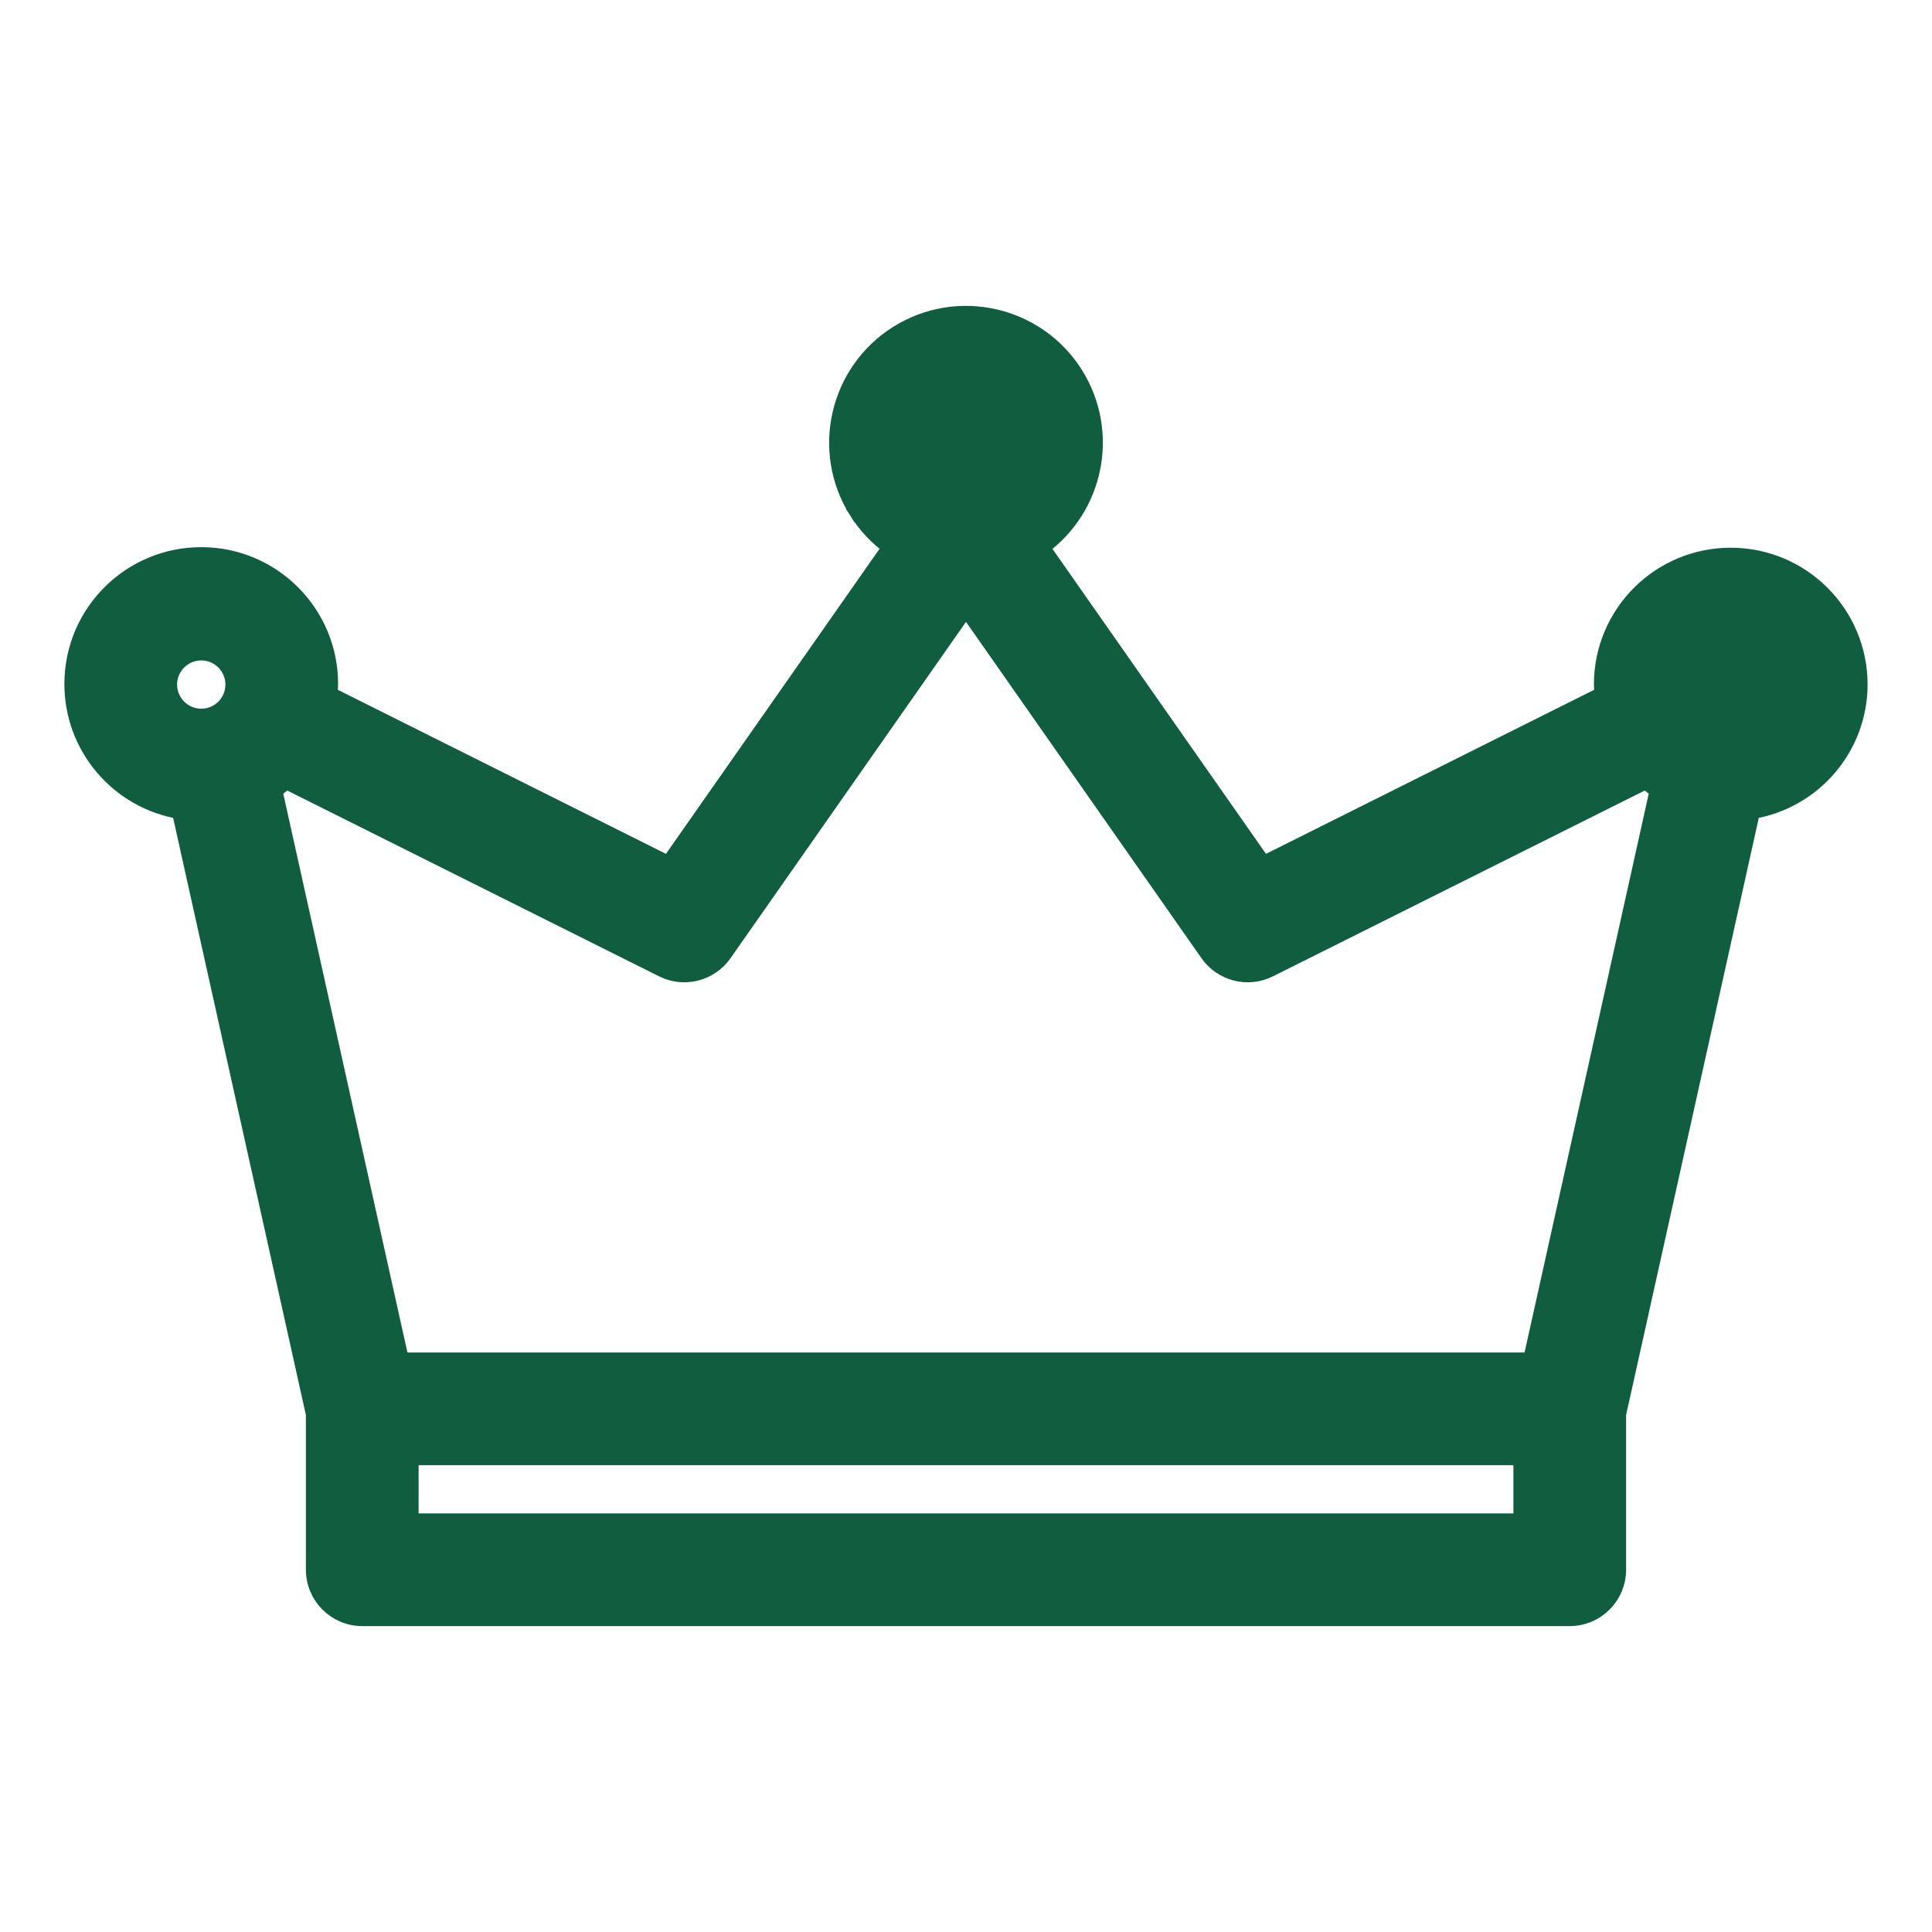 <svg xmlns="http://www.w3.org/2000/svg" width="24" height="24" viewBox="0 0 24 24" fill="none">
  <path d="M21.9 8.504C21.9 8.283 21.721 8.104 21.5 8.104C21.279 8.104 21.1 8.283 21.1 8.504H21.9ZM21.9 8.504C21.9 8.725 21.721 8.904 21.5 8.904M21.9 8.504L21.5 8.904M21.5 8.904C21.279 8.904 21.1 8.725 21.1 8.504L21.5 8.904ZM12.4 5.505C12.4 5.284 12.221 5.105 12 5.105C11.779 5.105 11.6 5.284 11.6 5.505H12.4ZM12.4 5.505C12.4 5.726 12.221 5.905 12 5.905M12.4 5.505L12 5.905M12 5.905C11.779 5.905 11.6 5.726 11.6 5.505L12 5.905ZM23.1 8.504V8.504C23.1 7.62 22.384 6.904 21.5 6.904C20.616 6.904 19.9 7.62 19.9 8.504H19.9L19.9 8.508C19.902 8.548 19.905 8.588 19.909 8.628L15.694 10.735L12.937 6.797C13.615 6.308 13.806 5.369 13.356 4.65C12.887 3.902 11.899 3.675 11.15 4.144L11.15 4.144C10.402 4.613 10.175 5.601 10.644 6.349L10.729 6.296L10.644 6.349C10.754 6.524 10.896 6.676 11.063 6.796L8.305 10.735L4.091 8.628C4.095 8.588 4.098 8.548 4.1 8.508L4.1 8.508L4.1 8.504C4.104 7.621 3.391 6.901 2.508 6.897C1.624 6.893 0.904 7.605 0.9 8.489C0.896 9.276 1.465 9.945 2.234 10.074L3.9 17.567V19.5C3.9 19.831 4.169 20.1 4.5 20.1H19.5C19.831 20.1 20.1 19.831 20.1 19.5V17.567L21.765 10.074C22.53 9.947 23.098 9.286 23.1 8.504ZM8.992 11.847L8.992 11.847L12 7.551L15.008 11.847C15.179 12.09 15.502 12.172 15.768 12.039C15.768 12.039 15.768 12.039 15.768 12.039L20.445 9.702C20.492 9.743 20.542 9.781 20.593 9.817L19.019 16.901H4.981L3.407 9.817C3.458 9.781 3.508 9.743 3.555 9.702L8.232 12.039L8.232 12.039C8.498 12.172 8.821 12.09 8.992 11.847ZM2.1 8.504C2.1 8.283 2.279 8.104 2.5 8.104C2.721 8.104 2.9 8.283 2.9 8.504C2.9 8.725 2.721 8.904 2.5 8.904C2.279 8.903 2.1 8.724 2.1 8.504ZM5.1 18.9V18.101H18.9V18.9H5.1Z" fill="#105D40" stroke="#105D40" stroke-width="0.2"/>
</svg>